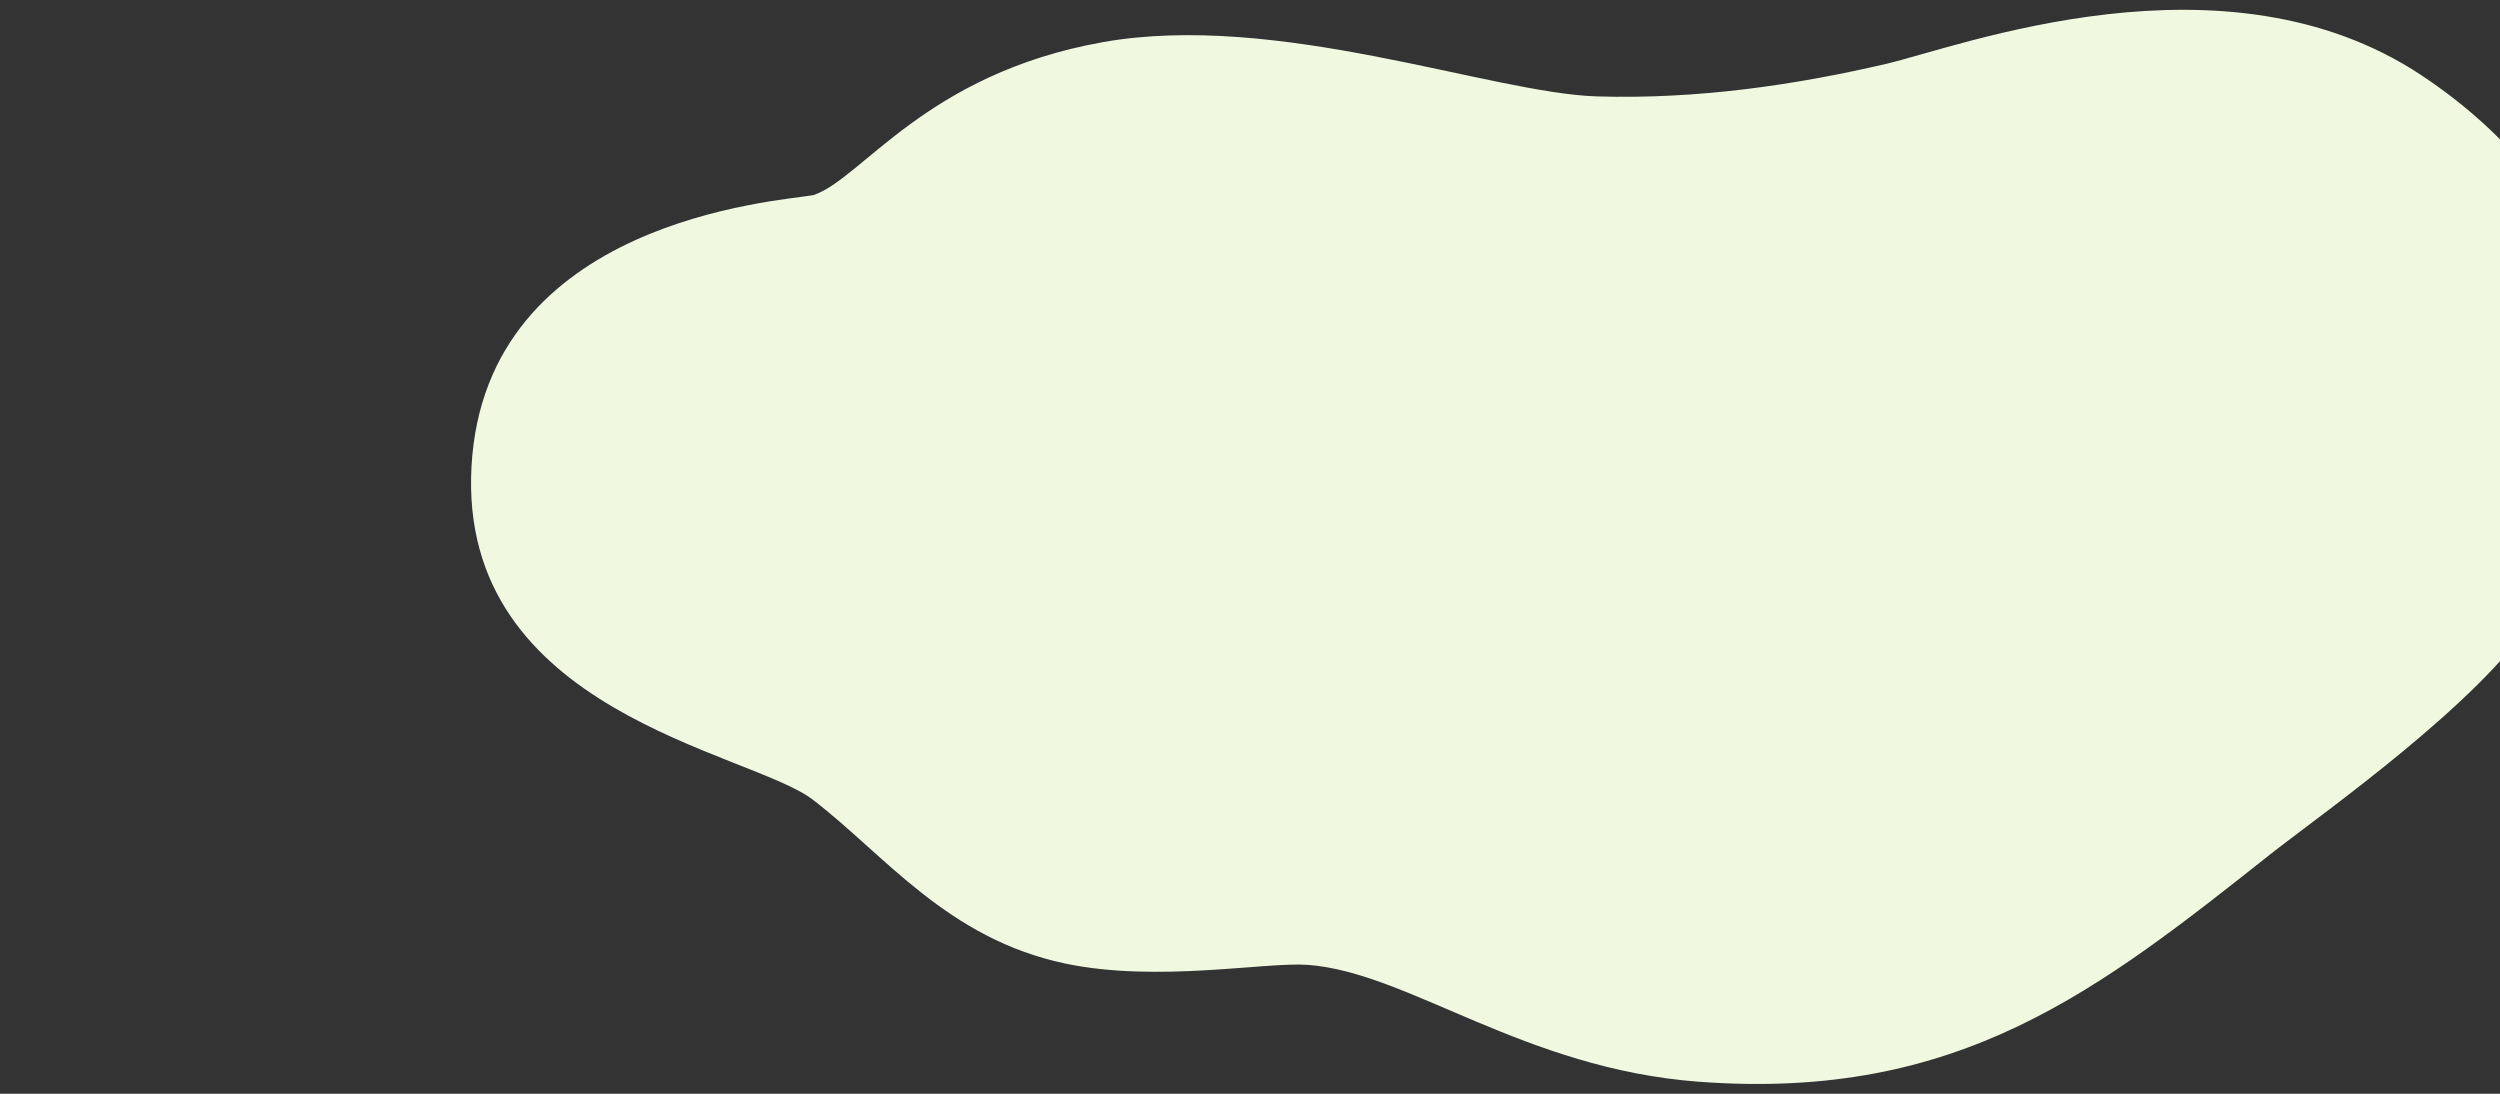 <?xml version="1.0" encoding="UTF-8"?>
<svg id="Layer_1" xmlns="http://www.w3.org/2000/svg" width="1600" height="700" viewBox="0 0 1600 700">
  <rect x="0" y="0" width="1600" height="700" fill="#333333" stroke="none"/>
  <defs>
    <style>
      .cls-1 {
        fill: #f0f8e0;
        fill-rule: evenodd;
      }
    </style>
  </defs>
  <g id="Nachhaltigkeitsseite">
    <g id="erg-nachhaltigkeitsseite_xl_03-1">
      <g id="Group-3">
        <path id="Fill-1" class="cls-1" d="M1549.49,48.02c113.21,74.98,166.29,204.22,71.62,348.51-35.08,53.47-131.48,121.84-165.17,147.88-113.02,89.54-201.6,160.44-368.85,147.89-111.91-8.4-185.68-69.89-249.84-74.77-27.18-2.07-96.57,11.56-155.5-.87-75.46-15.91-115.3-69.34-161.46-104.8-40.56-31.15-227.34-55.68-218.52-213.45,8.82-157.79,196.26-169.57,218.74-173.51,31.03-10.21,71.7-77.6,185.06-97.88,111.66-19.97,248.45,32.61,316.57,34.68,64.43,1.95,127.28-7.38,184.97-20.82,46.93-10.93,216.63-76.16,342.39,7.15"/>
      </g>
    </g>
  </g>
</svg>